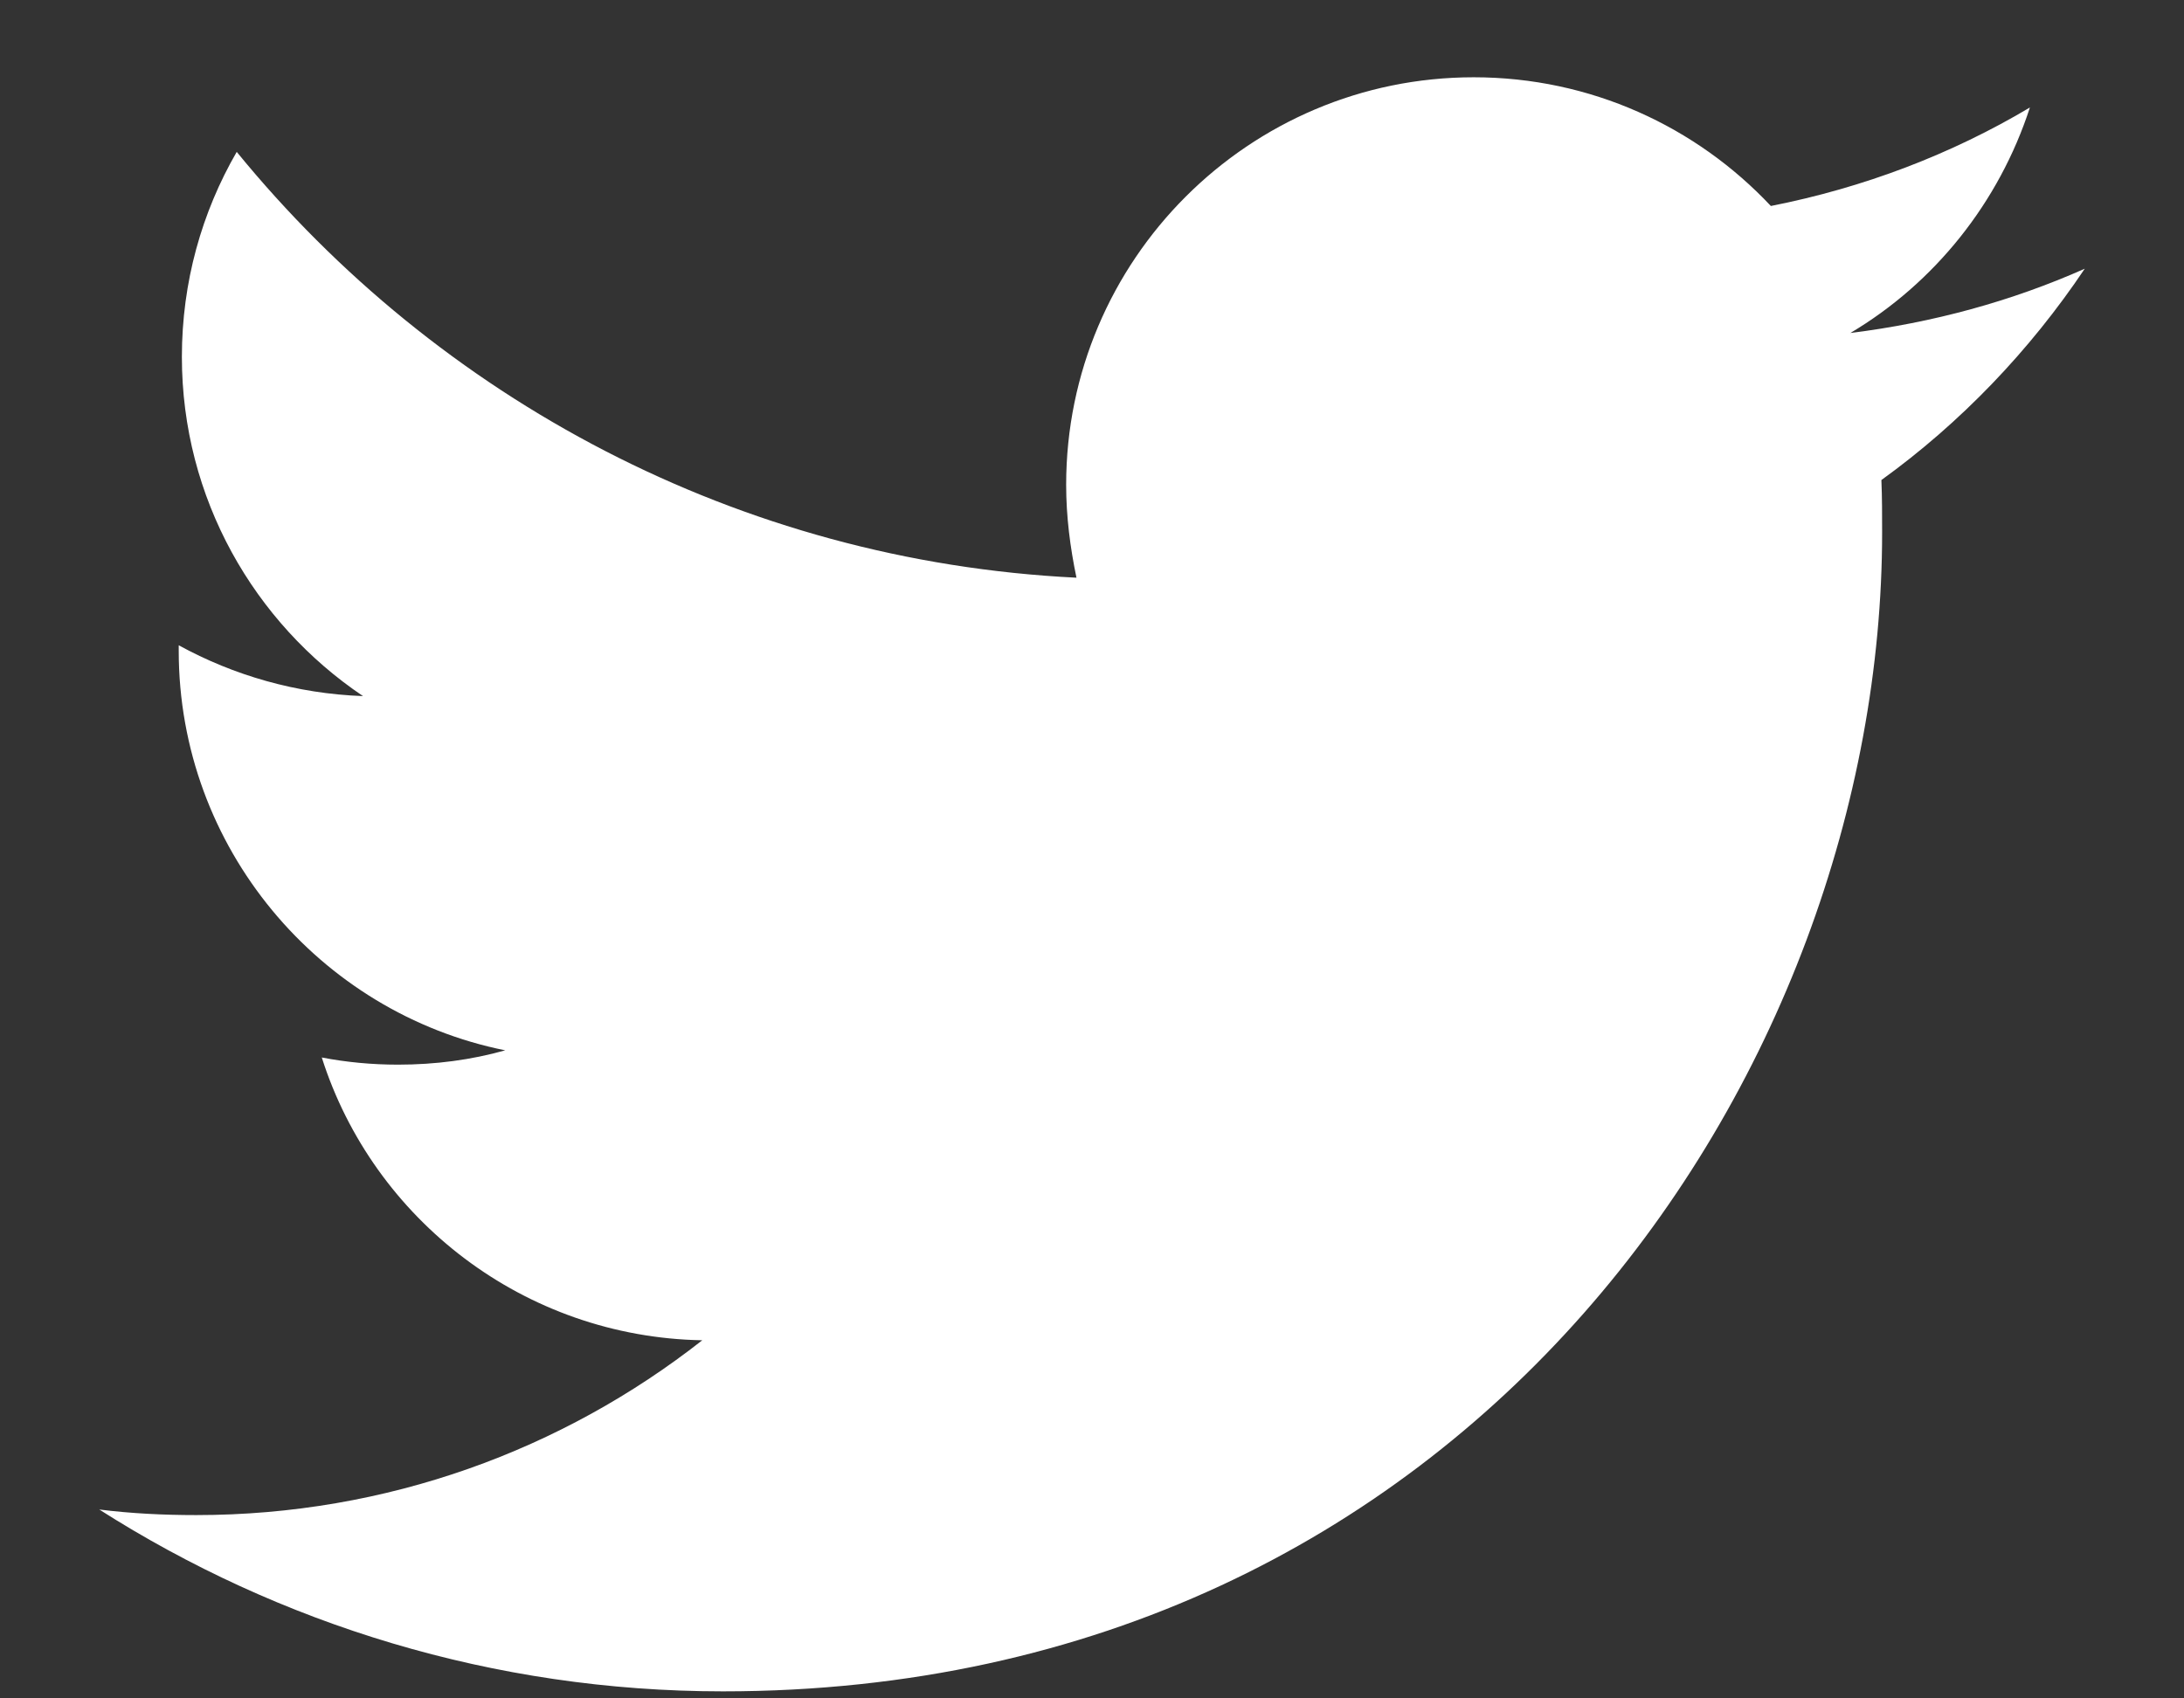 <svg width="18" height="14" viewBox="0 0 18 14" fill="none" xmlns="http://www.w3.org/2000/svg">
<rect x="0" y="0" width="18" height="14" fill="#333333" stroke="none"/>
<path fill-rule="evenodd" clip-rule="evenodd" d="M5.958 13.942C12.133 13.942 15.512 8.822 15.512 4.389C15.512 4.245 15.512 4.101 15.506 3.957C16.16 3.485 16.73 2.889 17.182 2.215C16.579 2.483 15.931 2.66 15.25 2.745C15.944 2.333 16.475 1.671 16.73 0.886C16.082 1.272 15.361 1.547 14.595 1.698C13.98 1.043 13.109 0.637 12.146 0.637C10.293 0.637 8.787 2.143 8.787 3.996C8.787 4.258 8.82 4.513 8.872 4.762C6.083 4.625 3.608 3.282 1.951 1.252C1.663 1.75 1.499 2.326 1.499 2.942C1.499 4.107 2.095 5.135 2.992 5.738C2.442 5.718 1.925 5.567 1.473 5.319C1.473 5.332 1.473 5.345 1.473 5.364C1.473 6.988 2.632 8.35 4.164 8.658C3.883 8.737 3.588 8.776 3.28 8.776C3.064 8.776 2.855 8.756 2.652 8.717C3.077 10.053 4.321 11.022 5.788 11.048C4.636 11.952 3.189 12.489 1.617 12.489C1.349 12.489 1.08 12.476 0.818 12.443C2.298 13.386 4.066 13.942 5.958 13.942Z" fill="white"/>
</svg>
